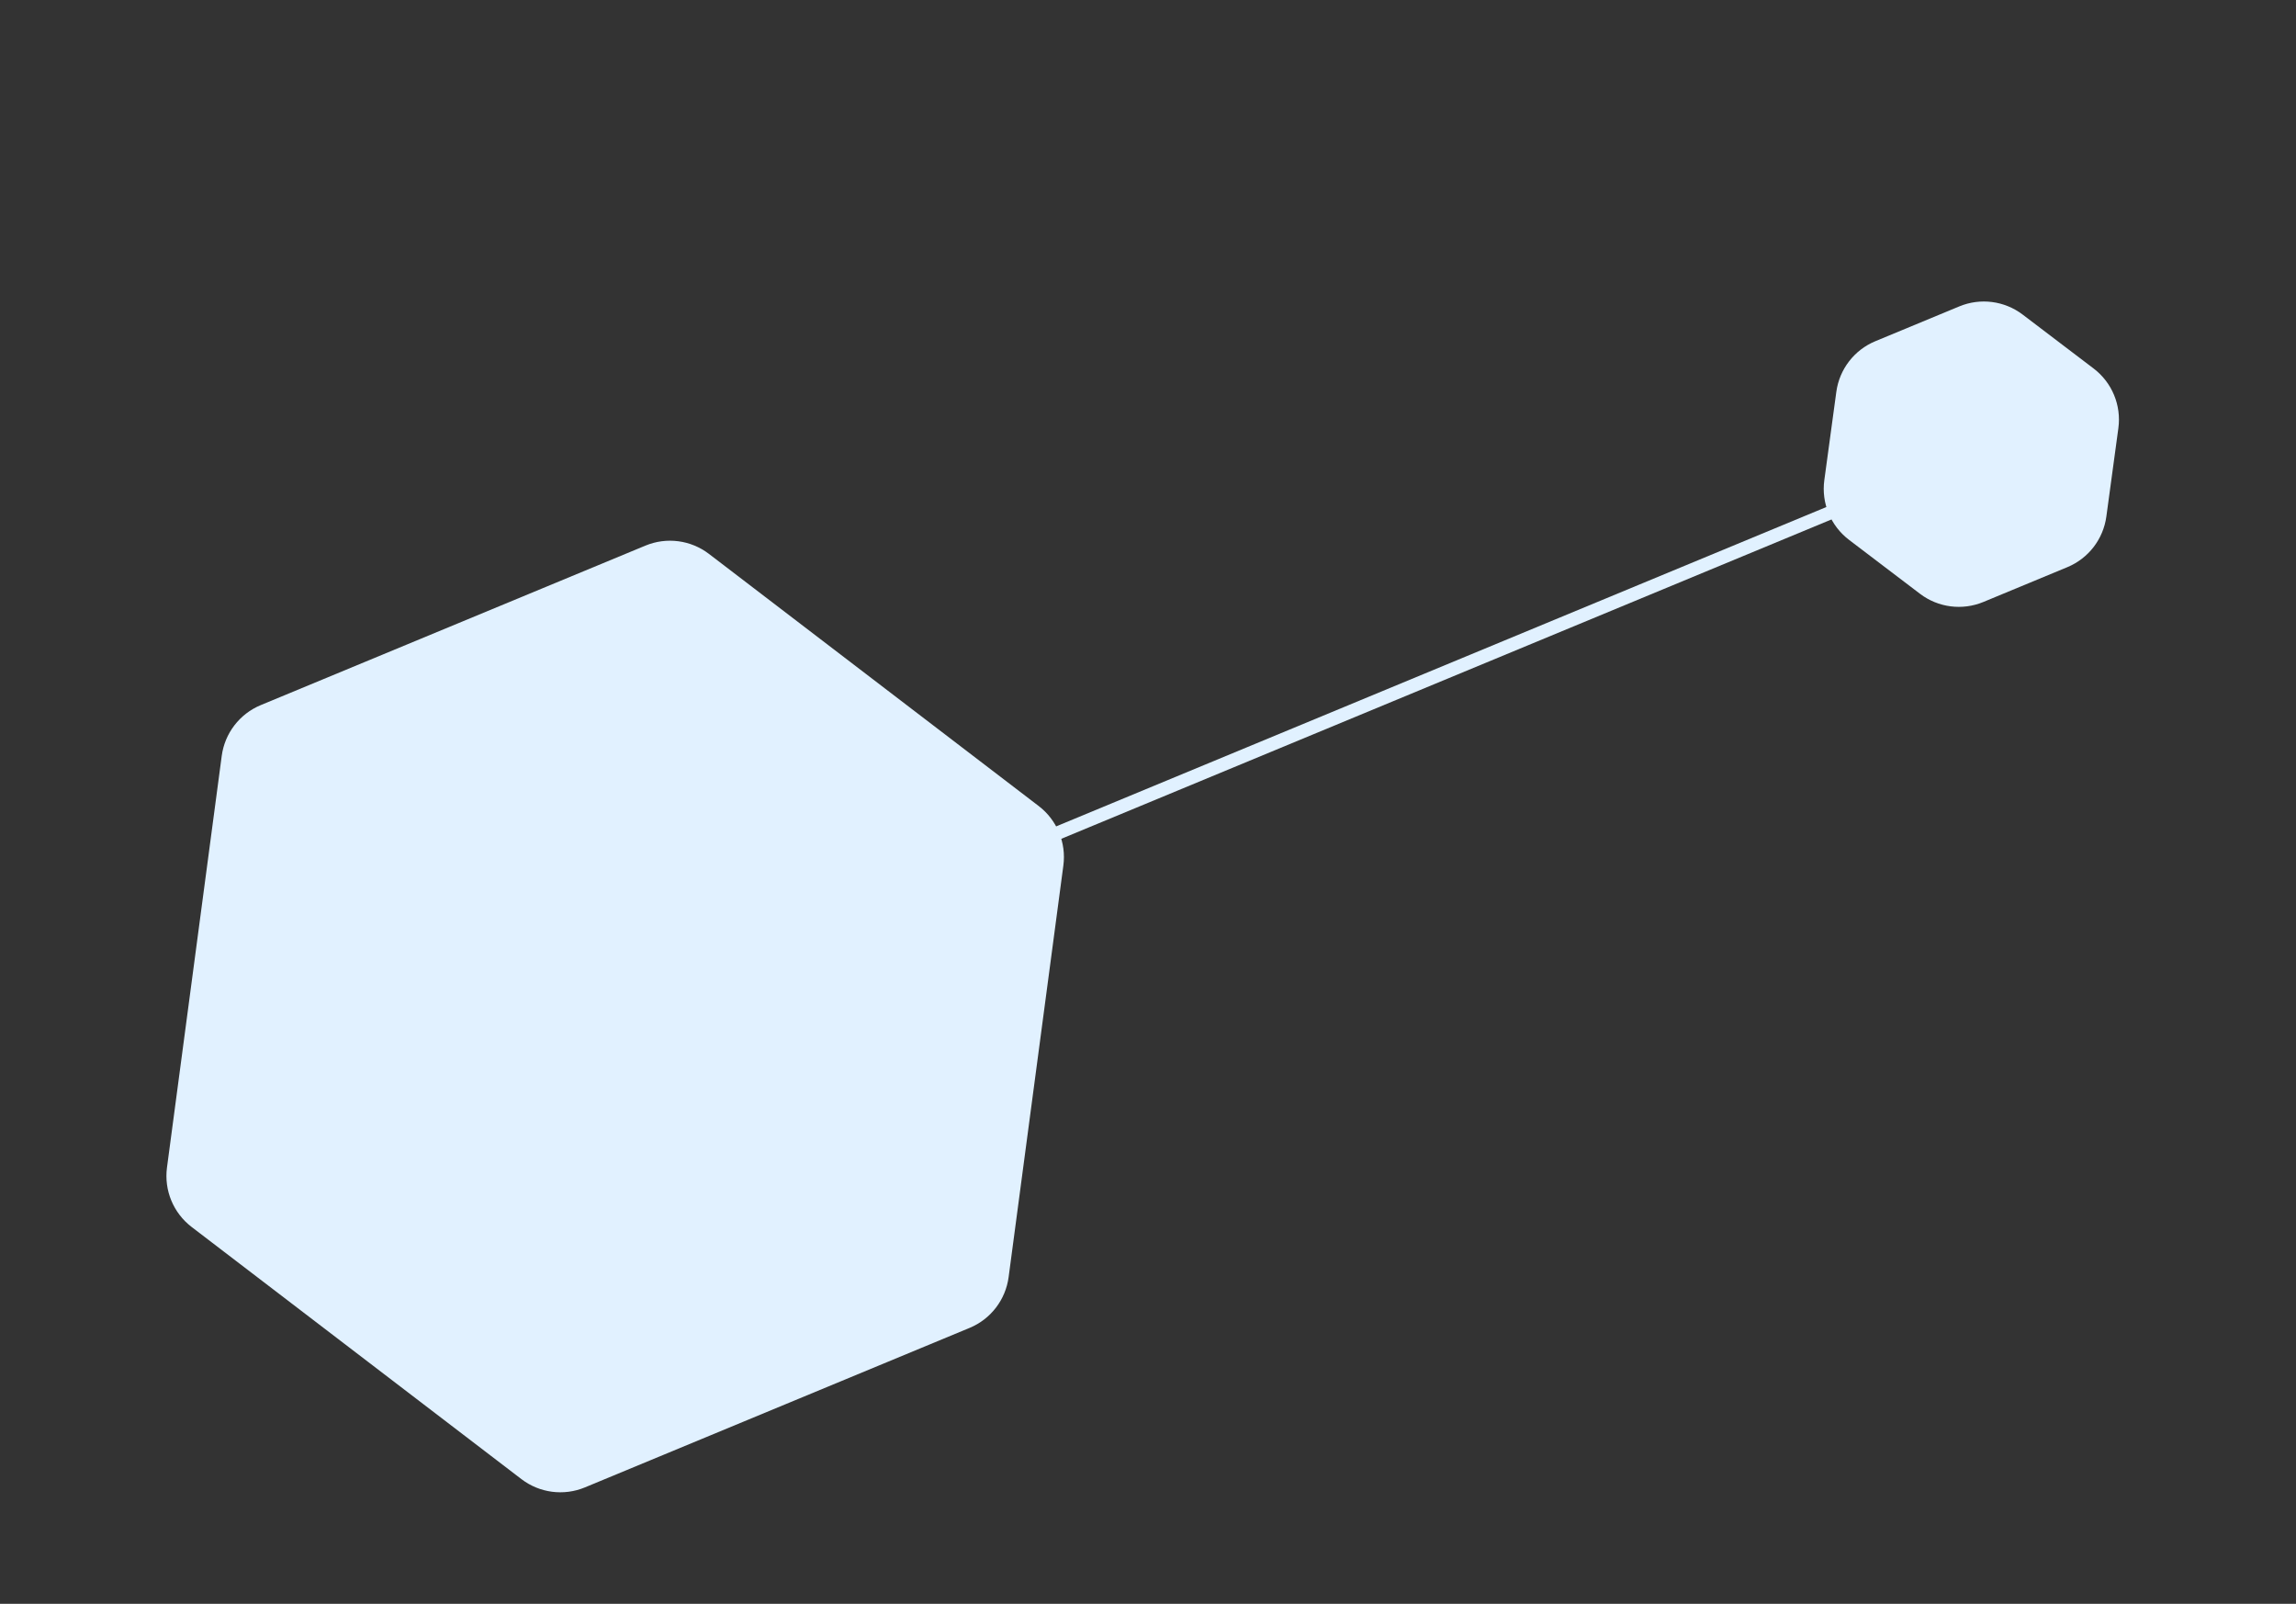 <svg width="179" height="125" viewBox="0 0 179 125" fill="none" xmlns="http://www.w3.org/2000/svg">
<rect x="0" y="0" width="179" height="125" fill="#333333" stroke="none"/>
<path d="M55.271 43.17C53.854 42.087 51.967 41.841 50.32 42.524L20.327 54.956C18.68 55.639 17.521 57.148 17.286 58.916L13.018 90.995C12.782 92.771 13.515 94.538 14.938 95.627L40.649 115.279C42.066 116.363 43.953 116.609 45.6 115.926L75.593 103.494C77.24 102.811 78.399 101.302 78.634 99.534L82.902 67.455C83.138 65.679 82.405 63.912 80.982 62.823L55.271 43.17Z" fill="#E1F1FF"/>
<path d="M157.69 24.518C156.274 23.442 154.393 23.199 152.751 23.88L146.203 26.594C144.561 27.275 143.403 28.777 143.163 30.539L142.227 37.422C141.984 39.209 142.721 40.987 144.157 42.078L149.688 46.28C151.104 47.356 152.985 47.598 154.627 46.917L161.175 44.203C162.817 43.523 163.975 42.02 164.215 40.258L165.151 33.375C165.394 31.589 164.657 29.81 163.221 28.72L157.69 24.518Z" fill="#E1F1FF"/>
<rect x="82.115" y="64.5" width="66" height="1.048" transform="rotate(-22.515 82.115 64.5)" fill="#E1F1FF"/>
</svg>
